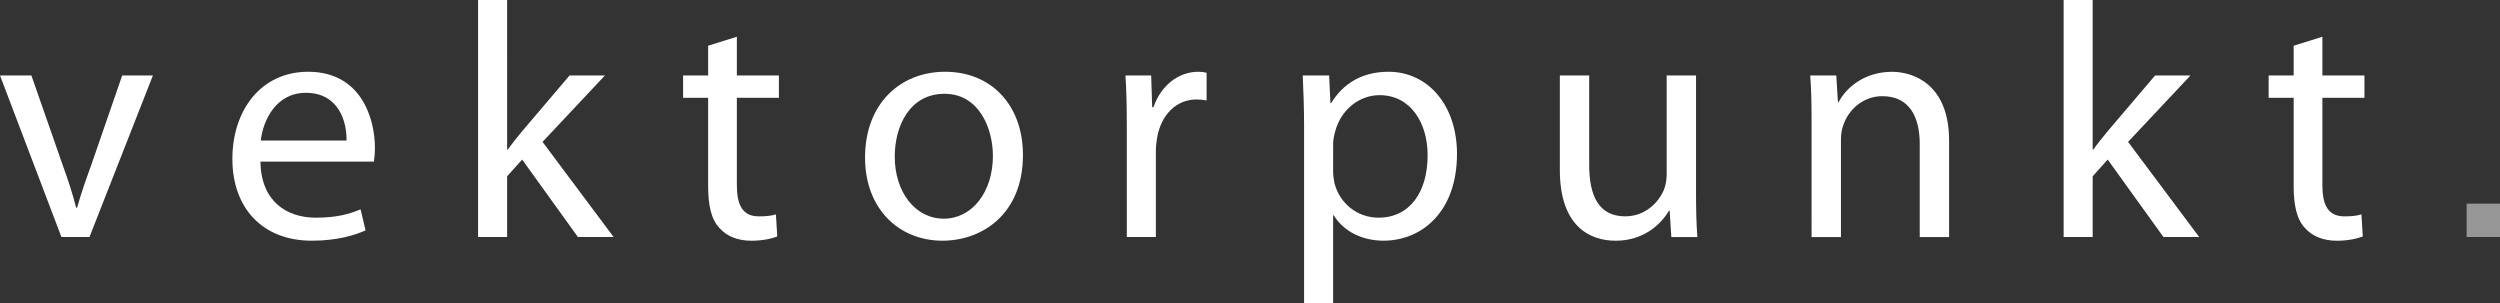 <?xml version="1.0" encoding="utf-8"?>
<!DOCTYPE svg PUBLIC "-//W3C//DTD SVG 1.1//EN" "http://www.w3.org/Graphics/SVG/1.1/DTD/svg11.dtd">
<svg version="1.1" id="Ebene_1" xmlns="http://www.w3.org/2000/svg" xmlns:xlink="http://www.w3.org/1999/xlink" x="0px" y="0px"
	 width="239.613px" height="29.055px" viewBox="0 0 239.613 29.055" enable-background="new 0 0 239.613 29.055"
	 xml:space="preserve">
<rect x="0" y="0" width="239.613" height="29.055" fill="#333333" stroke="none"/>
<path fill="#FFFFFF" d="M3.008,7.231l3.04,8.704c0.512,1.406,0.928,2.688,1.248,3.968h0.096c0.353-1.28,0.8-2.562,1.313-3.968
	l3.008-8.704h2.943L8.576,22.718H5.888L0,7.231H3.008z"/>
<path fill="#FFFFFF" d="M24.959,15.487c0.063,3.808,2.496,5.376,5.312,5.376c2.017,0,3.232-0.354,4.288-0.801l0.48,2.017
	c-0.992,0.447-2.688,0.991-5.151,0.991c-4.768,0-7.616-3.167-7.616-7.839s2.752-8.353,7.265-8.353c5.056,0,6.398,4.448,6.398,7.295
	c0,0.576-0.063,1.024-0.096,1.313H24.959z M33.215,13.471c0.032-1.792-0.736-4.576-3.904-4.576c-2.848,0-4.096,2.624-4.319,4.576
	H33.215z"/>
<path fill="#FFFFFF" d="M48.607,14.334h0.064c0.384-0.543,0.928-1.215,1.376-1.759l4.543-5.344h3.392l-5.983,6.368l6.814,9.118
	H55.39l-5.344-7.424l-1.44,1.602v5.822h-2.784V0h2.784L48.607,14.334L48.607,14.334z"/>
<path fill="#FFFFFF" d="M70.624,3.52v3.712h4.03v2.144h-4.03v8.353c0,1.92,0.544,3.008,2.11,3.008c0.769,0,1.217-0.064,1.633-0.192
	l0.128,2.111c-0.544,0.225-1.408,0.416-2.496,0.416c-1.313,0-2.367-0.447-3.039-1.216c-0.8-0.832-1.088-2.207-1.088-4.031V9.375
	h-2.4V7.231h2.4V4.384L70.624,3.52z"/>
<path fill="#FFFFFF" d="M98.045,14.846c0,5.729-3.968,8.224-7.711,8.224c-4.192,0-7.424-3.071-7.424-7.967
	c0-5.185,3.392-8.225,7.68-8.225C95.038,6.879,98.045,10.111,98.045,14.846z M85.758,15.006c0,3.394,1.952,5.952,4.704,5.952
	c2.688,0,4.703-2.527,4.703-6.016c0-2.624-1.313-5.952-4.641-5.952C87.199,8.991,85.758,12.063,85.758,15.006z"/>
<path fill="#FFFFFF" d="M107.999,12.063c0-1.824-0.032-3.393-0.128-4.832h2.464l0.096,3.04h0.128c0.704-2.08,2.4-3.393,4.288-3.393
	c0.319,0,0.544,0.032,0.8,0.097v2.655c-0.288-0.063-0.576-0.096-0.96-0.096c-1.983,0-3.392,1.504-3.774,3.616
	c-0.064,0.385-0.129,0.832-0.129,1.313v8.255H108L107.999,12.063L107.999,12.063z"/>
<path fill="#FFFFFF" d="M124.991,12.287c0-1.984-0.064-3.584-0.129-5.056h2.527l0.128,2.656h0.064
	c1.15-1.889,2.976-3.009,5.504-3.009c3.743,0,6.56,3.168,6.56,7.871c0,5.568-3.393,8.319-7.04,8.319
	c-2.048,0-3.84-0.896-4.768-2.432h-0.064v8.415h-2.782V12.287z M127.774,16.415c0,0.416,0.064,0.8,0.129,1.152
	c0.513,1.951,2.207,3.296,4.225,3.296c2.976,0,4.703-2.433,4.703-5.983c0-3.104-1.632-5.76-4.607-5.76
	c-1.92,0-3.712,1.376-4.256,3.488c-0.096,0.353-0.192,0.769-0.192,1.15L127.774,16.415L127.774,16.415z"/>
<path fill="#FFFFFF" d="M162.557,18.495c0,1.6,0.032,3.008,0.128,4.224h-2.496l-0.16-2.526h-0.063
	c-0.736,1.247-2.368,2.879-5.12,2.879c-2.432,0-5.343-1.344-5.343-6.783V7.231h2.814v8.576c0,2.942,0.896,4.928,3.456,4.928
	c1.889,0,3.199-1.313,3.711-2.562c0.16-0.416,0.258-0.928,0.258-1.438V7.231h2.814V18.495z"/>
<path fill="#FFFFFF" d="M173.63,11.423c0-1.6-0.032-2.912-0.128-4.19h2.496l0.159,2.56h0.063c0.768-1.472,2.56-2.912,5.119-2.912
	c2.145,0,5.472,1.28,5.472,6.593v9.246h-2.814v-8.927c0-2.497-0.929-4.576-3.584-4.576c-1.855,0-3.296,1.313-3.775,2.881
	c-0.128,0.352-0.192,0.83-0.192,1.312v9.312h-2.814L173.63,11.423L173.63,11.423z"/>
<path fill="#FFFFFF" d="M200.573,14.334h0.063c0.384-0.543,0.928-1.215,1.376-1.759l4.544-5.344h3.393l-5.983,6.368l6.815,9.118
	h-3.425l-5.344-7.424l-1.439,1.602v5.822h-2.783V0h2.783V14.334L200.573,14.334z"/>
<path fill="#FFFFFF" d="M222.589,3.52v3.712h4.032v2.144h-4.032v8.353c0,1.92,0.544,3.008,2.112,3.008
	c0.768,0,1.216-0.064,1.632-0.192l0.128,2.111c-0.544,0.225-1.408,0.416-2.496,0.416c-1.313,0-2.368-0.447-3.04-1.216
	c-0.8-0.832-1.088-2.207-1.088-4.031V9.375h-2.399V7.231h2.399V4.384L222.589,3.52z"/>
<path fill="#969696" d="M236.414,19.518h3.199v3.199h-3.199V19.518z"/>
</svg>
